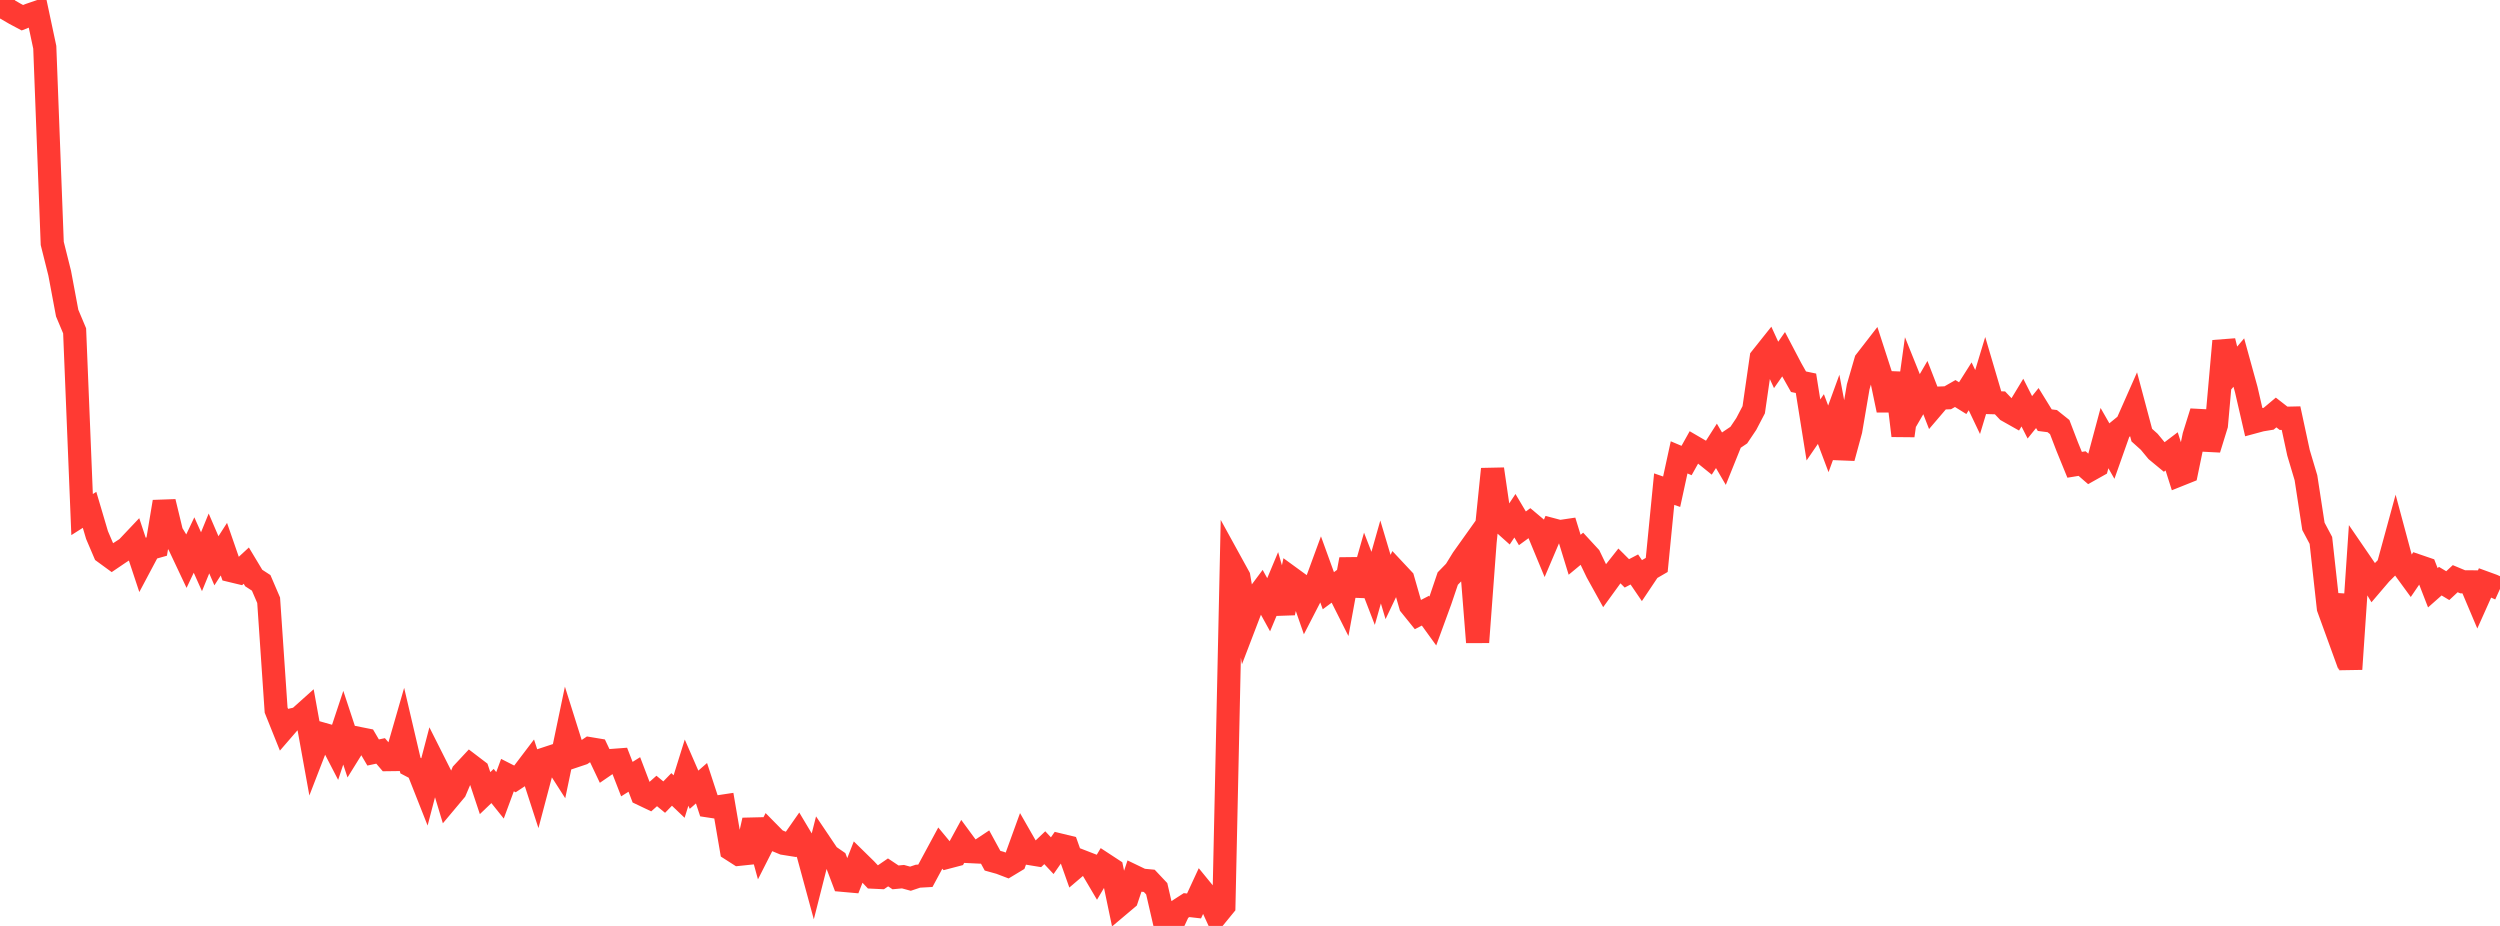 <?xml version="1.0" standalone="no"?>
<!DOCTYPE svg PUBLIC "-//W3C//DTD SVG 1.1//EN" "http://www.w3.org/Graphics/SVG/1.1/DTD/svg11.dtd">

<svg width="135" height="50" viewBox="0 0 135 50" preserveAspectRatio="none" 
  xmlns="http://www.w3.org/2000/svg"
  xmlns:xlink="http://www.w3.org/1999/xlink">


<polyline points="0.0, 0.0 0.403, 0.509 0.806, 0.743 1.209, 0.957 1.612, 0.797 2.015, 0.659 2.418, 2.554 2.821, 13.144 3.224, 14.753 3.627, 16.907 4.03, 17.865 4.433, 27.787 4.836, 27.531 5.239, 28.893 5.642, 29.836 6.045, 30.13 6.448, 29.857 6.851, 29.596 7.254, 29.17 7.657, 30.387 8.06, 29.629 8.463, 29.515 8.866, 27.097 9.269, 28.765 9.672, 29.429 10.075, 30.283 10.478, 29.431 10.881, 30.333 11.284, 29.346 11.687, 30.282 12.09, 29.655 12.493, 30.818 12.896, 30.915 13.299, 30.544 13.701, 31.213 14.104, 31.475 14.507, 32.414 14.91, 38.344 15.313, 39.349 15.716, 38.883 16.119, 38.792 16.522, 38.431 16.925, 40.658 17.328, 39.616 17.731, 39.73 18.134, 40.51 18.537, 39.296 18.94, 40.517 19.343, 39.868 19.746, 39.948 20.149, 40.635 20.552, 40.549 20.955, 41.02 21.358, 41.015 21.761, 39.618 22.164, 41.341 22.567, 41.553 22.97, 42.573 23.373, 41.034 23.776, 41.835 24.179, 43.17 24.582, 42.689 24.985, 41.742 25.388, 41.31 25.791, 41.617 26.194, 42.829 26.597, 42.444 27.0, 42.948 27.403, 41.856 27.806, 42.061 28.209, 41.794 28.612, 41.263 29.015, 42.506 29.418, 40.983 29.821, 40.85 30.224, 41.479 30.627, 39.55 31.03, 40.831 31.433, 40.696 31.836, 40.426 32.239, 40.493 32.642, 41.342 33.045, 41.065 33.448, 41.035 33.851, 42.072 34.254, 41.82 34.657, 42.879 35.06, 43.071 35.463, 42.712 35.866, 43.044 36.269, 42.629 36.672, 43.014 37.075, 41.722 37.478, 42.646 37.881, 42.294 38.284, 43.523 38.687, 43.584 39.09, 43.523 39.493, 45.875 39.896, 46.133 40.299, 46.091 40.701, 44.291 41.104, 45.759 41.507, 44.964 41.91, 45.373 42.313, 45.54 42.716, 45.604 43.119, 45.027 43.522, 45.702 43.925, 47.184 44.328, 45.595 44.731, 46.194 45.134, 46.472 45.537, 47.539 45.94, 47.575 46.343, 46.544 46.746, 46.939 47.149, 47.366 47.552, 47.385 47.955, 47.109 48.358, 47.378 48.761, 47.34 49.164, 47.45 49.567, 47.315 49.97, 47.292 50.373, 46.544 50.776, 45.797 51.179, 46.284 51.582, 46.178 51.985, 45.438 52.388, 45.987 52.791, 46.006 53.194, 45.739 53.597, 46.478 54.0, 46.59 54.403, 46.744 54.806, 46.501 55.209, 45.389 55.612, 46.093 56.015, 46.159 56.418, 45.776 56.821, 46.207 57.224, 45.628 57.627, 45.726 58.03, 46.863 58.433, 46.52 58.836, 46.676 59.239, 47.359 59.642, 46.679 60.045, 46.943 60.448, 48.875 60.851, 48.535 61.254, 47.333 61.657, 47.527 62.06, 47.565 62.463, 47.993 62.866, 49.74 63.269, 50.0 63.672, 49.136 64.075, 48.876 64.478, 48.922 64.881, 48.051 65.284, 48.544 65.687, 49.422 66.09, 48.929 66.493, 30.416 66.896, 31.149 67.299, 33.514 67.701, 32.464 68.104, 31.925 68.507, 32.657 68.91, 31.694 69.313, 33.095 69.716, 31.214 70.119, 31.507 70.522, 32.668 70.925, 31.886 71.328, 30.787 71.731, 31.899 72.134, 31.6 72.537, 32.401 72.94, 30.204 73.343, 32.139 73.746, 30.728 74.149, 31.772 74.552, 30.347 74.955, 31.698 75.358, 30.853 75.761, 31.283 76.164, 32.688 76.567, 33.187 76.97, 32.978 77.373, 33.535 77.776, 32.433 78.179, 31.243 78.582, 30.829 78.985, 30.175 79.388, 29.609 79.791, 34.68 80.194, 29.273 80.597, 25.331 81.0, 28.097 81.403, 28.457 81.806, 27.85 82.209, 28.53 82.612, 28.235 83.015, 28.574 83.418, 29.547 83.821, 28.601 84.224, 28.708 84.627, 28.648 85.03, 29.958 85.433, 29.624 85.836, 30.061 86.239, 30.898 86.642, 31.625 87.045, 31.069 87.448, 30.559 87.851, 30.962 88.254, 30.751 88.657, 31.343 89.06, 30.741 89.463, 30.507 89.866, 26.413 90.269, 26.553 90.672, 24.698 91.075, 24.868 91.478, 24.146 91.881, 24.381 92.284, 24.707 92.687, 24.076 93.09, 24.767 93.493, 23.767 93.896, 23.495 94.299, 22.895 94.701, 22.126 95.104, 19.332 95.507, 18.826 95.91, 19.706 96.313, 19.13 96.716, 19.898 97.119, 20.613 97.522, 20.697 97.925, 23.218 98.328, 22.629 98.731, 23.698 99.134, 22.591 99.537, 24.728 99.94, 23.245 100.343, 20.886 100.746, 19.495 101.149, 18.975 101.552, 20.219 101.955, 22.15 102.358, 20.149 102.761, 23.527 103.164, 20.622 103.567, 21.624 103.97, 20.929 104.373, 21.967 104.776, 21.495 105.179, 21.48 105.582, 21.25 105.985, 21.5 106.388, 20.862 106.791, 21.709 107.194, 20.379 107.597, 21.744 108.0, 21.755 108.403, 22.18 108.806, 22.407 109.209, 21.74 109.612, 22.535 110.015, 22.035 110.418, 22.689 110.821, 22.74 111.224, 23.062 111.627, 24.112 112.03, 25.099 112.433, 25.033 112.836, 25.384 113.239, 25.158 113.642, 23.657 114.045, 24.362 114.448, 23.223 114.851, 22.894 115.254, 21.983 115.657, 23.496 116.06, 23.858 116.463, 24.346 116.866, 24.679 117.269, 24.374 117.672, 25.644 118.075, 25.483 118.478, 23.533 118.881, 22.241 119.284, 24.255 119.687, 22.951 120.09, 18.415 120.493, 20.054 120.896, 19.578 121.299, 21.04 121.701, 22.787 122.104, 22.678 122.507, 22.612 122.91, 22.274 123.313, 22.588 123.716, 22.579 124.119, 24.45 124.522, 25.801 124.925, 28.423 125.328, 29.182 125.731, 32.833 126.134, 33.942 126.537, 32.142 126.94, 36.132 127.343, 30.193 127.746, 30.781 128.149, 31.455 128.552, 30.983 128.955, 30.579 129.358, 29.103 129.761, 30.602 130.164, 31.154 130.567, 30.563 130.97, 30.701 131.373, 31.739 131.776, 31.383 132.179, 31.625 132.582, 31.249 132.985, 31.417 133.388, 31.42 133.791, 32.373 134.194, 31.472 134.597, 31.619 135.0, 31.801" fill="none" stroke="#ff3a33" stroke-width="1.25"/>

</svg>
